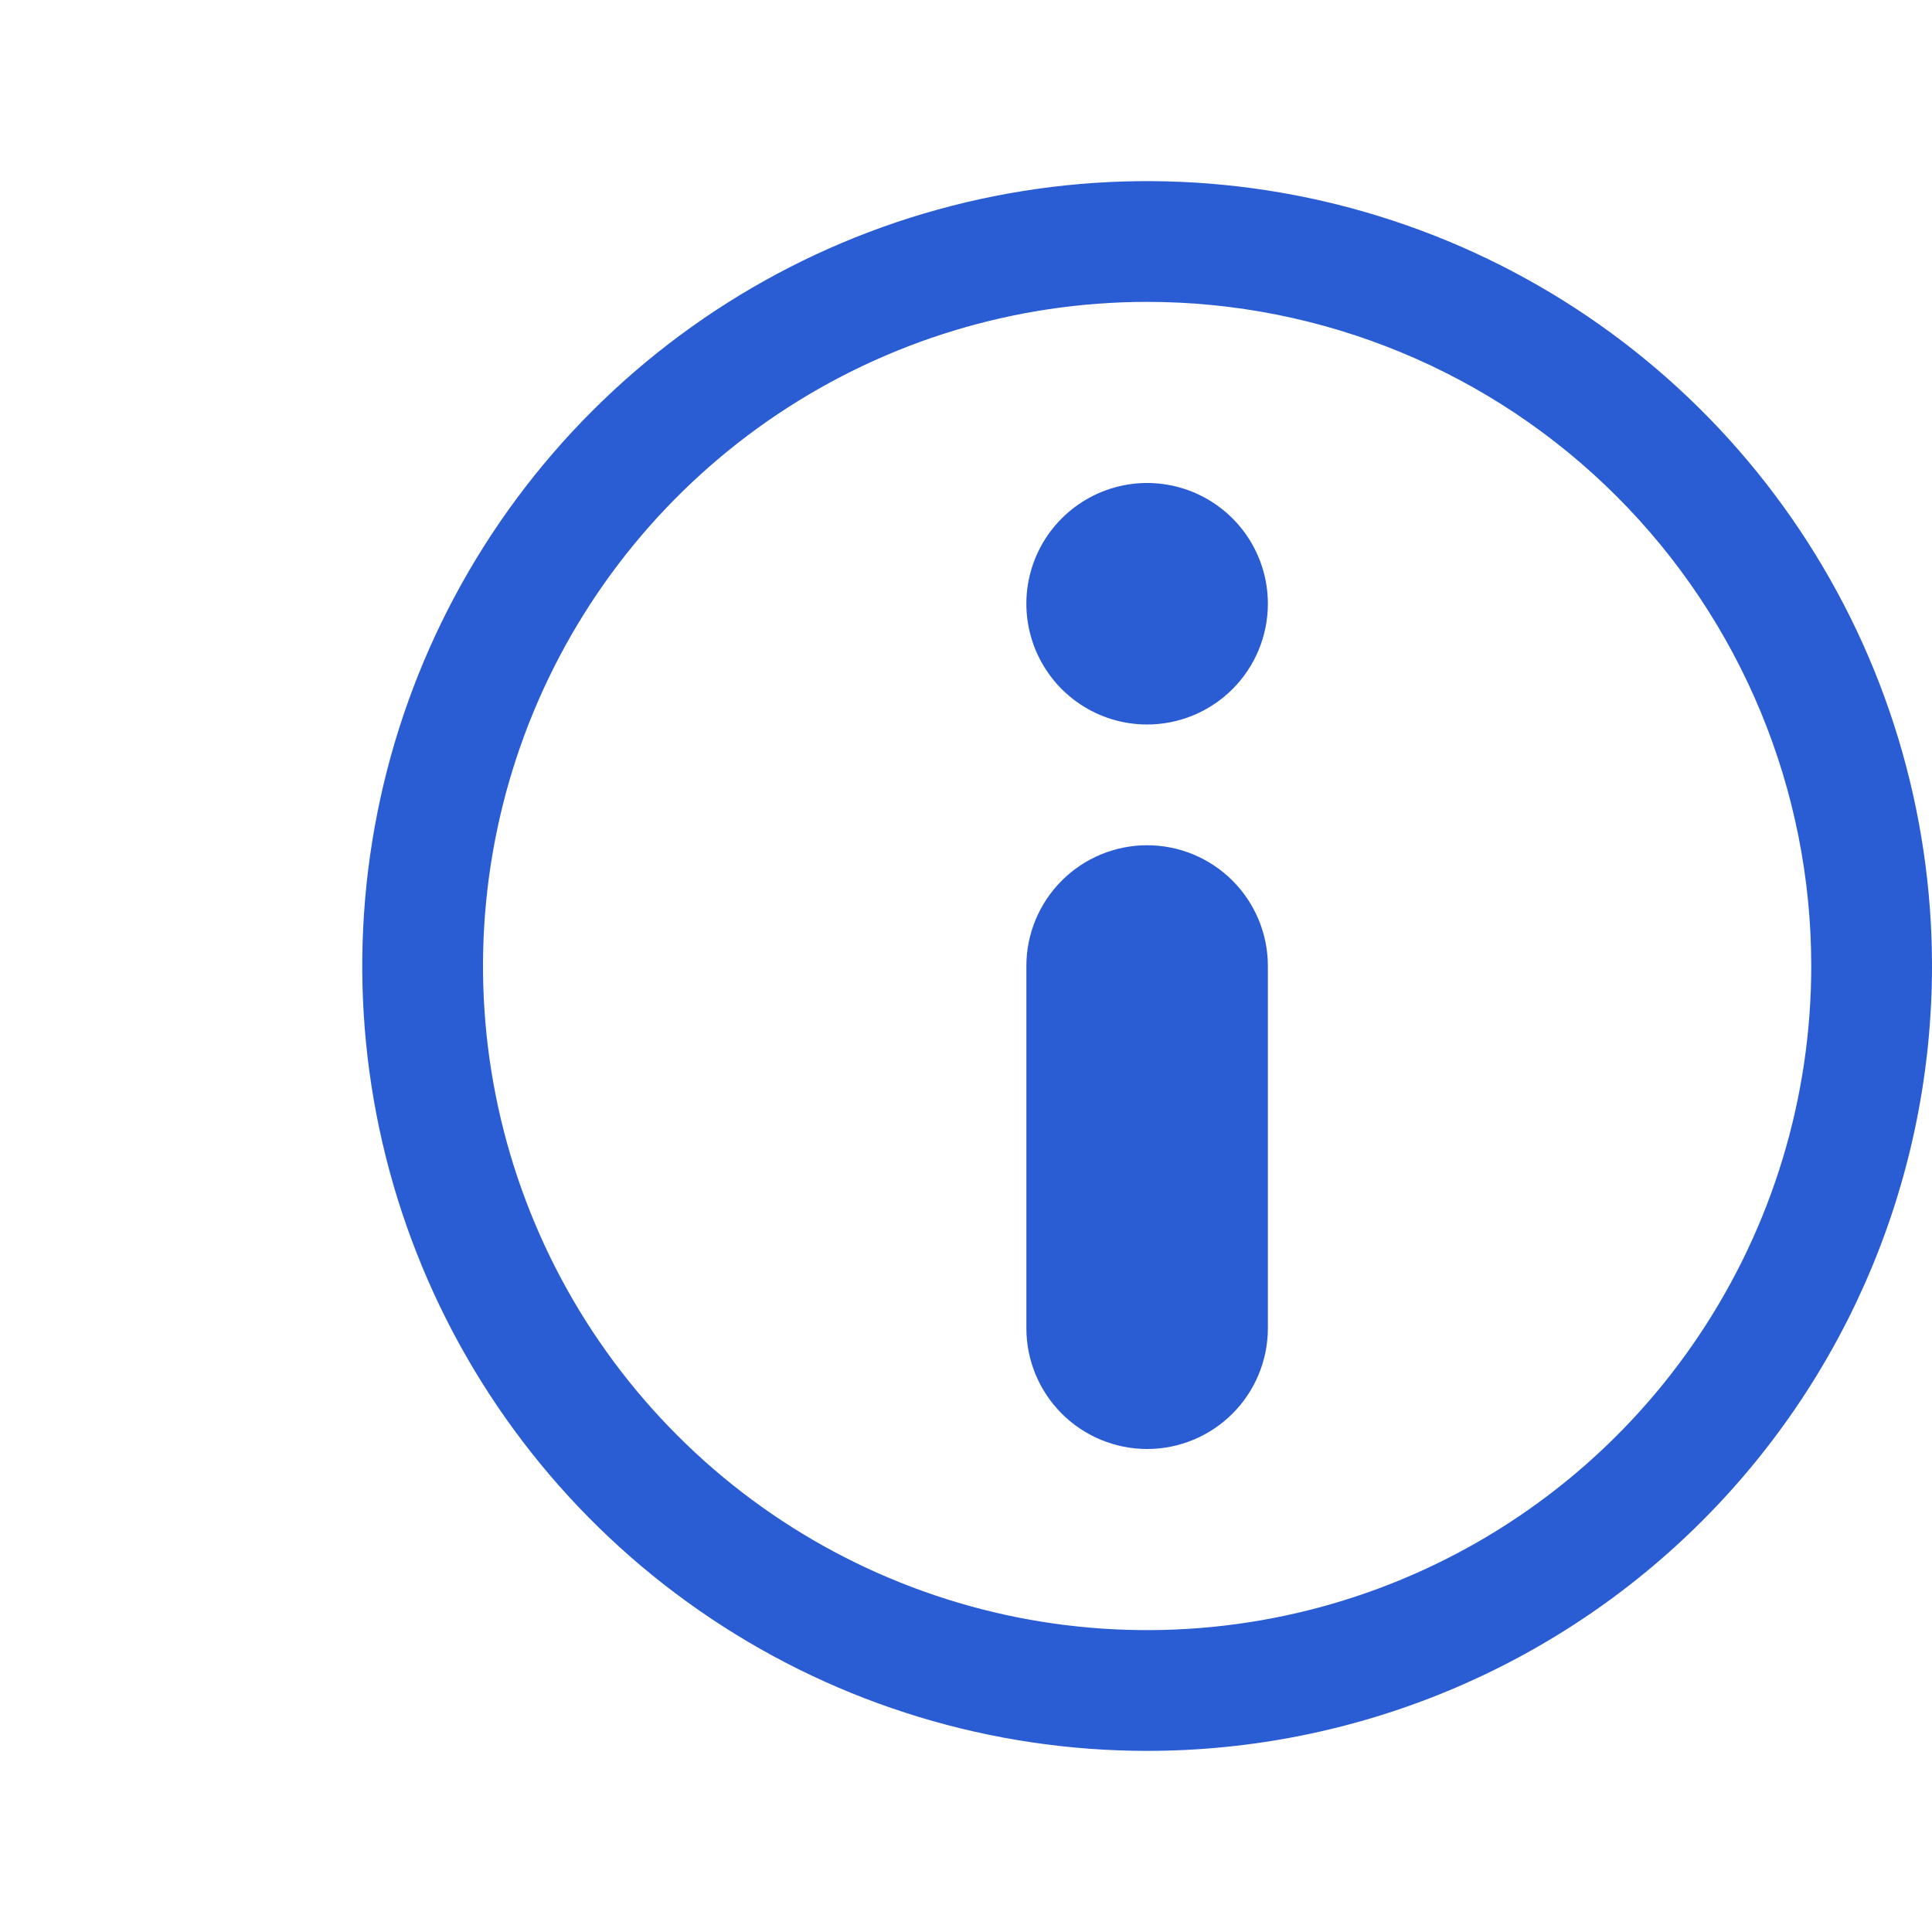 <?xml version="1.0" encoding="UTF-8"?> <svg xmlns="http://www.w3.org/2000/svg" width="32" height="32" viewBox="0 0 32 32" fill="none"> <g clip-path="url(#clip0_766_30)"> <path d="M19 12C18.604 12 18.218 11.883 17.889 11.663C17.56 11.443 17.304 11.131 17.152 10.765C17.001 10.4 16.961 9.998 17.038 9.61C17.116 9.222 17.306 8.865 17.586 8.586C17.866 8.306 18.222 8.116 18.61 8.038C18.998 7.961 19.4 8.001 19.765 8.152C20.131 8.304 20.443 8.56 20.663 8.889C20.883 9.218 21 9.604 21 10C21 10.53 20.789 11.039 20.414 11.414C20.039 11.789 19.53 12 19 12Z" fill="#2A5DD3"></path> <path d="M19 29C16.429 29 13.915 28.238 11.778 26.809C9.64 25.381 7.974 23.35 6.99 20.975C6.006 18.599 5.748 15.986 6.25 13.464C6.751 10.942 7.99 8.626 9.808 6.808C11.626 4.99 13.942 3.751 16.464 3.25C18.986 2.748 21.599 3.006 23.975 3.99C26.35 4.974 28.381 6.64 29.809 8.778C31.238 10.915 32 13.429 32 16C32 19.448 30.63 22.754 28.192 25.192C25.754 27.63 22.448 29 19 29ZM19 5C16.824 5 14.698 5.645 12.889 6.854C11.08 8.063 9.67 9.78 8.837 11.79C8.005 13.8 7.787 16.012 8.211 18.146C8.636 20.28 9.683 22.24 11.222 23.778C12.76 25.317 14.72 26.364 16.854 26.789C18.988 27.213 21.2 26.995 23.209 26.163C25.22 25.33 26.938 23.92 28.146 22.111C29.355 20.302 30 18.176 30 16C30 13.083 28.841 10.285 26.778 8.222C24.715 6.159 21.917 5 19 5Z" fill="#2A5DD3"></path> <path d="M19 24C18.47 24 17.961 23.789 17.586 23.414C17.211 23.039 17 22.53 17 22V16C17 15.47 17.211 14.961 17.586 14.586C17.961 14.211 18.47 14 19 14C19.53 14 20.039 14.211 20.414 14.586C20.789 14.961 21 15.47 21 16V22C21 22.53 20.789 23.039 20.414 23.414C20.039 23.789 19.53 24 19 24Z" fill="#2A5DD3"></path> </g> <defs> <clipPath id="clip0_766_30"> <rect width="32" height="32" fill="white"></rect> </clipPath> </defs> </svg> 